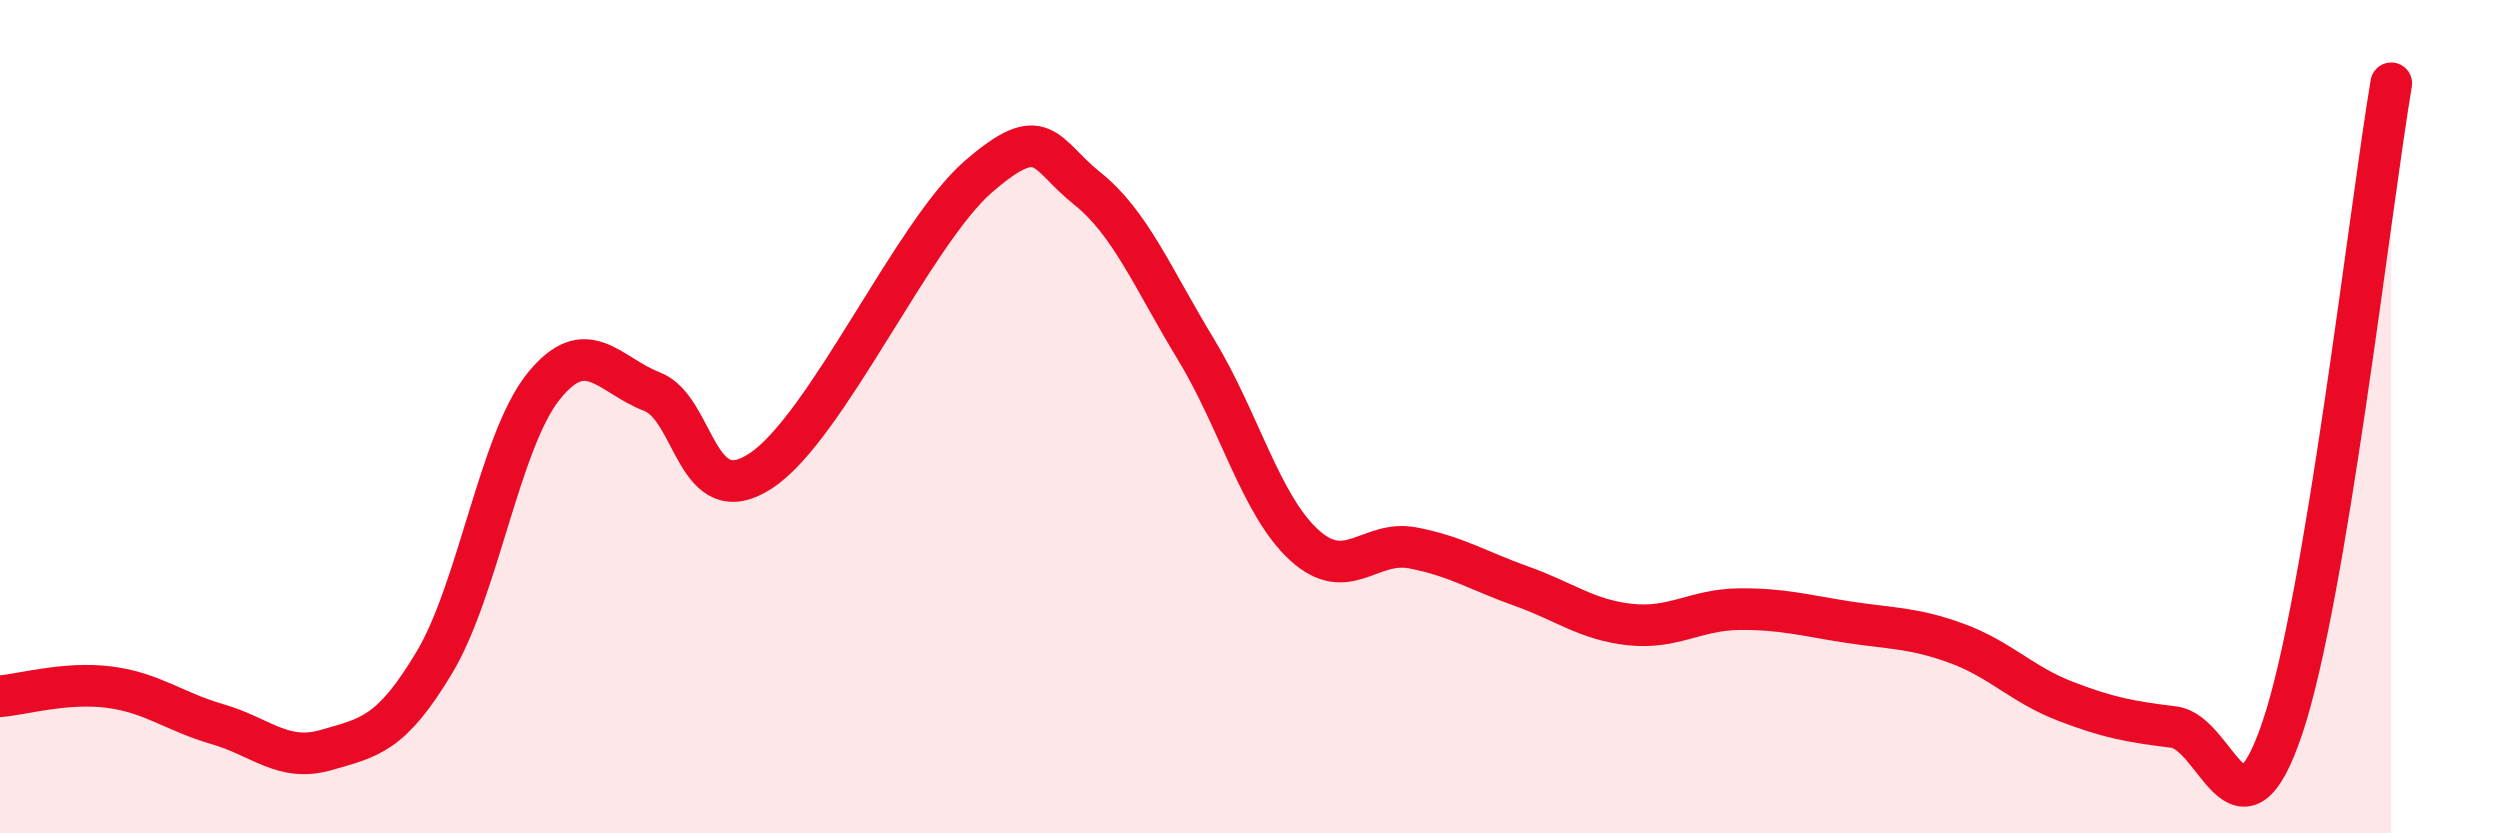 
    <svg width="60" height="20" viewBox="0 0 60 20" xmlns="http://www.w3.org/2000/svg">
      <path
        d="M 0,16.71 C 0.52,16.67 1.57,16.36 2.61,16.49 C 3.65,16.62 4.18,17.08 5.22,17.38 C 6.26,17.68 6.79,18.3 7.83,18 C 8.87,17.7 9.39,17.63 10.43,15.89 C 11.47,14.15 12,10.58 13.04,9.28 C 14.08,7.98 14.61,9 15.65,9.4 C 16.69,9.8 16.69,12.33 18.26,11.3 C 19.83,10.27 21.91,5.6 23.48,4.24 C 25.05,2.88 25.05,3.69 26.09,4.52 C 27.13,5.35 27.66,6.67 28.7,8.38 C 29.74,10.09 30.26,12.13 31.3,13.08 C 32.34,14.03 32.87,12.95 33.91,13.15 C 34.95,13.35 35.48,13.7 36.52,14.07 C 37.56,14.44 38.09,14.88 39.13,14.99 C 40.17,15.1 40.7,14.63 41.74,14.62 C 42.78,14.61 43.31,14.77 44.35,14.93 C 45.39,15.09 45.92,15.06 46.96,15.44 C 48,15.82 48.53,16.43 49.57,16.83 C 50.61,17.23 51.13,17.32 52.17,17.45 C 53.21,17.58 53.74,20.55 54.78,17.46 C 55.82,14.37 56.87,5.09 57.39,2L57.39 20L0 20Z"
        fill="#EB0A25"
        opacity="0.1"
        stroke-linecap="round"
        stroke-linejoin="round"
      />
      <path
        d="M 0,16.71 C 0.52,16.67 1.57,16.36 2.61,16.49 C 3.65,16.62 4.18,17.08 5.22,17.38 C 6.26,17.68 6.79,18.3 7.83,18 C 8.87,17.7 9.39,17.63 10.43,15.89 C 11.47,14.15 12,10.58 13.04,9.28 C 14.08,7.98 14.61,9 15.65,9.4 C 16.69,9.8 16.69,12.33 18.26,11.3 C 19.83,10.27 21.91,5.6 23.48,4.24 C 25.05,2.88 25.05,3.69 26.09,4.52 C 27.13,5.35 27.66,6.67 28.7,8.38 C 29.74,10.09 30.26,12.13 31.3,13.08 C 32.34,14.03 32.87,12.95 33.91,13.15 C 34.95,13.35 35.48,13.7 36.52,14.07 C 37.56,14.44 38.09,14.88 39.13,14.99 C 40.17,15.1 40.7,14.63 41.74,14.62 C 42.78,14.61 43.31,14.77 44.35,14.93 C 45.39,15.09 45.92,15.06 46.96,15.44 C 48,15.82 48.53,16.43 49.57,16.83 C 50.61,17.23 51.13,17.32 52.17,17.45 C 53.21,17.58 53.74,20.55 54.78,17.46 C 55.82,14.37 56.87,5.09 57.39,2"
        stroke="#EB0A25"
        stroke-width="1"
        fill="none"
        stroke-linecap="round"
        stroke-linejoin="round"
      />
    </svg>
  